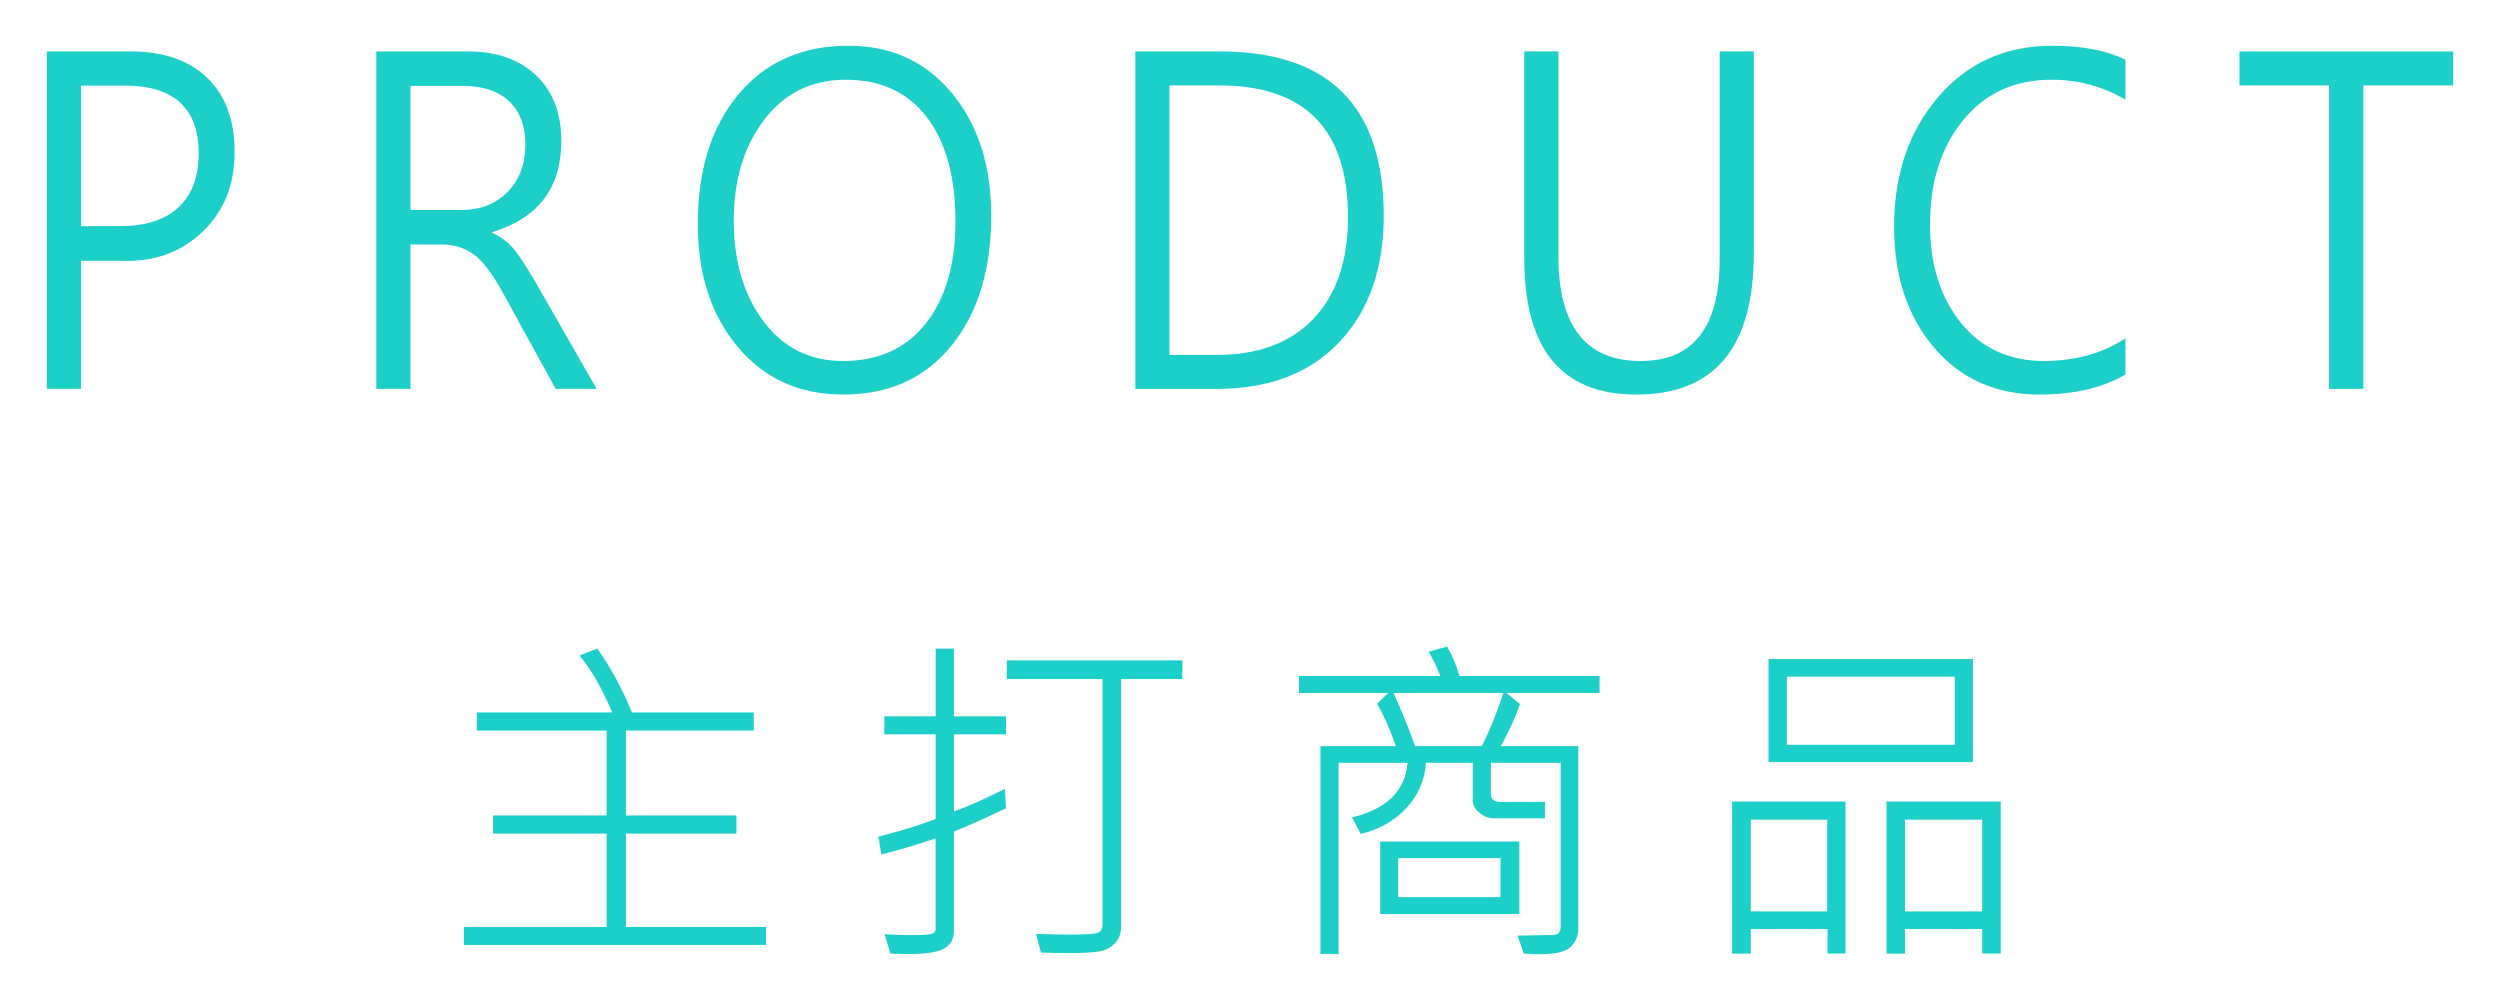 <?xml version="1.0" encoding="utf-8"?>
<!-- Generator: Adobe Illustrator 17.0.0, SVG Export Plug-In . SVG Version: 6.00 Build 0)  -->
<!DOCTYPE svg PUBLIC "-//W3C//DTD SVG 1.1//EN" "http://www.w3.org/Graphics/SVG/1.1/DTD/svg11.dtd">
<svg version="1.1" id="圖層_1" xmlns="http://www.w3.org/2000/svg" xmlns:xlink="http://www.w3.org/1999/xlink" x="0px" y="0px"
	 width="125px" height="50px" viewBox="0 0 125 50" enable-background="new 0 0 125 50" xml:space="preserve">
<g>
	<g>
		<g>
			<path fill="#1CCFC9" d="M38.295,47.246H23.197v-0.897h7.134v-4.669h-5.677v-0.906h5.677v-4.245h-6.49v-0.906h6.77
				c-0.514-1.215-1.059-2.163-1.635-2.847l0.89-0.348c0.684,0.972,1.26,2.036,1.729,3.194h6.092v0.906h-6.389v4.245h5.524v0.906
				h-5.524v4.669h6.999V47.246z"/>
			<path fill="#1CCFC9" d="M50.298,40.409c-0.898,0.44-1.765,0.83-2.601,1.169v4.957c0,0.412-0.164,0.71-0.491,0.894
				c-0.328,0.184-0.935,0.275-1.822,0.275c-0.271,0-0.559-0.009-0.864-0.025l-0.288-0.966c0.463,0.028,0.901,0.042,1.313,0.042
				c0.587,0,0.94-0.021,1.059-0.063c0.119-0.042,0.178-0.134,0.178-0.275v-4.499c-0.949,0.322-1.853,0.591-2.711,0.805l-0.152-0.89
				c1.039-0.26,1.994-0.553,2.864-0.881v-4.236h-2.567v-0.898h2.567v-3.389h0.915v3.389h2.601v0.898h-2.601v3.855
				c0.649-0.227,1.5-0.602,2.55-1.127L50.298,40.409z M59.119,33.953H56.06V46.28c0,0.367-0.099,0.657-0.296,0.869
				c-0.198,0.212-0.445,0.349-0.742,0.411c-0.296,0.062-0.823,0.093-1.58,0.093c-0.384,0-0.847-0.009-1.39-0.025l-0.254-0.932
				c0.649,0.022,1.242,0.033,1.779,0.033c0.74,0,1.183-0.032,1.33-0.098c0.147-0.064,0.22-0.201,0.22-0.41V33.953h-4.787V33.02
				h8.778V33.953z"/>
			<path fill="#1CCFC9" d="M79.975,34.647h-4.651l0.678,0.56c-0.231,0.649-0.551,1.35-0.958,2.101h3.872v9.108
				c0,0.367-0.124,0.675-0.373,0.924c-0.249,0.248-0.785,0.373-1.61,0.373c-0.22,0-0.469-0.012-0.746-0.034l-0.305-0.898
				l1.746-0.033c0.271,0,0.407-0.139,0.407-0.416v-8.192h-3.491v1.524c0,0.288,0.155,0.433,0.466,0.433h2.237v0.821H74.68
				c-0.243,0-0.477-0.092-0.703-0.275c-0.226-0.183-0.339-0.388-0.339-0.614v-1.889h-2.338c-0.057,0.858-0.38,1.608-0.97,2.249
				c-0.59,0.642-1.354,1.077-2.292,1.31l-0.432-0.831c1.734-0.418,2.658-1.327,2.771-2.728h-3.448v9.557h-0.907V37.307h3.771
				c-0.288-0.836-0.602-1.542-0.94-2.118l0.559-0.542h-4.465v-0.848h7.066c-0.141-0.378-0.333-0.782-0.576-1.211l0.924-0.263
				c0.271,0.491,0.474,0.982,0.61,1.474h7.007V34.647z M75.968,45.704h-6.956v-3.626h6.956V45.704z M75.171,34.647h-5.491
				c0.469,1.067,0.828,1.954,1.076,2.66h3.338C74.491,36.511,74.849,35.624,75.171,34.647z M75.027,44.857v-1.949H69.91v1.949
				H75.027z"/>
			<path fill="#1CCFC9" d="M92.275,47.678h-0.898V46.45h-3.838v1.229h-0.932v-7.601h5.668V47.678z M91.36,45.569v-4.584h-3.821
				v4.584H91.36z M98.647,38.104H88.428v-5.151h10.218V38.104z M97.74,37.24v-3.406h-8.396v3.406H97.74z M100.036,47.678h-0.924
				V46.45h-3.863v1.229h-0.924v-7.601h5.711V47.678z M99.112,45.569v-4.584h-3.863v4.584H99.112z"/>
		</g>
	</g>
	<g>
		<path fill="#1CCFC9" d="M4.05,13.039v6.405H2.343V2.571H6.54c1.627,0,2.898,0.439,3.816,1.318
			c0.917,0.878,1.375,2.113,1.375,3.703c0,1.656-0.539,2.992-1.617,4.009c-1.078,1.018-2.407,1.496-3.986,1.438H4.05z M4.05,4.281
			v7.026h1.948c1.278,0,2.254-0.313,2.927-0.942C9.598,9.737,9.934,8.841,9.934,7.68c0-2.267-1.232-3.399-3.695-3.399H4.05z"/>
		<path fill="#1CCFC9" d="M29.833,19.445h-2.049l-2.61-4.75c-0.556-1.017-1.062-1.683-1.517-1.999
			c-0.455-0.315-0.987-0.474-1.597-0.474h-1.536v7.223h-1.707V2.571h4.579c1.426,0,2.561,0.397,3.404,1.192
			c0.844,0.796,1.265,1.894,1.265,3.296c0,2.331-1.148,3.845-3.444,4.542v0.044c0.429,0.203,0.782,0.469,1.06,0.795
			c0.278,0.327,0.694,0.974,1.25,1.939L29.833,19.445z M20.524,4.291v6.21h2.541c0.944,0,1.713-0.3,2.31-0.899
			c0.596-0.599,0.894-1.396,0.894-2.391c0-0.915-0.271-1.631-0.813-2.146c-0.542-0.516-1.332-0.773-2.37-0.773H20.524z"/>
		<path fill="#1CCFC9" d="M34.89,11.209c0-2.709,0.678-4.873,2.034-6.493c1.355-1.619,3.188-2.429,5.498-2.429
			c2.142,0,3.868,0.791,5.176,2.375c1.309,1.583,1.963,3.624,1.963,6.122c0,2.694-0.661,4.858-1.983,6.492s-3.128,2.451-5.417,2.451
			c-2.189,0-3.948-0.795-5.277-2.386C35.554,15.751,34.89,13.707,34.89,11.209z M36.687,11.035c0,2.026,0.496,3.702,1.486,5.027
			c0.991,1.326,2.316,1.988,3.977,1.988c1.774,0,3.154-0.626,4.142-1.879c0.987-1.253,1.481-2.954,1.481-5.104
			c0-2.223-0.477-3.958-1.431-5.207c-0.954-1.249-2.305-1.874-4.052-1.874c-1.701,0-3.06,0.666-4.077,1.999
			S36.687,9.001,36.687,11.035z"/>
		<path fill="#1CCFC9" d="M56.766,19.445V2.571h4.217c5.469,0,8.204,2.741,8.204,8.225c0,2.629-0.736,4.728-2.209,6.297
			c-1.473,1.568-3.525,2.353-6.156,2.353H56.766z M58.473,4.27v13.476h2.37c2.069,0,3.679-0.603,4.83-1.809
			c1.151-1.205,1.727-2.901,1.727-5.087c0-4.387-2.152-6.58-6.457-6.58H58.473z"/>
		<path fill="#1CCFC9" d="M87.69,12.658c0,4.714-1.958,7.07-5.875,7.07c-3.735,0-5.603-2.27-5.603-6.809V2.571h1.707v10.218
			c0,3.508,1.369,5.262,4.107,5.262c2.638,0,3.957-1.692,3.957-5.076V2.571h1.707V12.658z"/>
		<path fill="#1CCFC9" d="M106.273,18.726c-1.145,0.668-2.574,1.002-4.288,1.002c-2.183,0-3.941-0.78-5.277-2.342
			s-2.003-3.58-2.003-6.058c0-2.6,0.733-4.756,2.199-6.471c1.466-1.714,3.371-2.57,5.713-2.57c1.473,0,2.691,0.232,3.655,0.697
			v2.004c-1.118-0.668-2.35-1.002-3.695-1.002c-1.848,0-3.322,0.676-4.423,2.026S96.502,9.1,96.502,11.22
			c0,2.012,0.516,3.653,1.546,4.924c1.031,1.271,2.414,1.906,4.147,1.906c1.566,0,2.925-0.377,4.077-1.133V18.726z"/>
		<path fill="#1CCFC9" d="M122.657,4.27h-4.489v15.175h-1.717V4.27h-4.479V2.571h10.685V4.27z"/>
	</g>
</g>
<g>
</g>
<g>
</g>
<g>
</g>
<g>
</g>
<g>
</g>
<g>
</g>
</svg>
